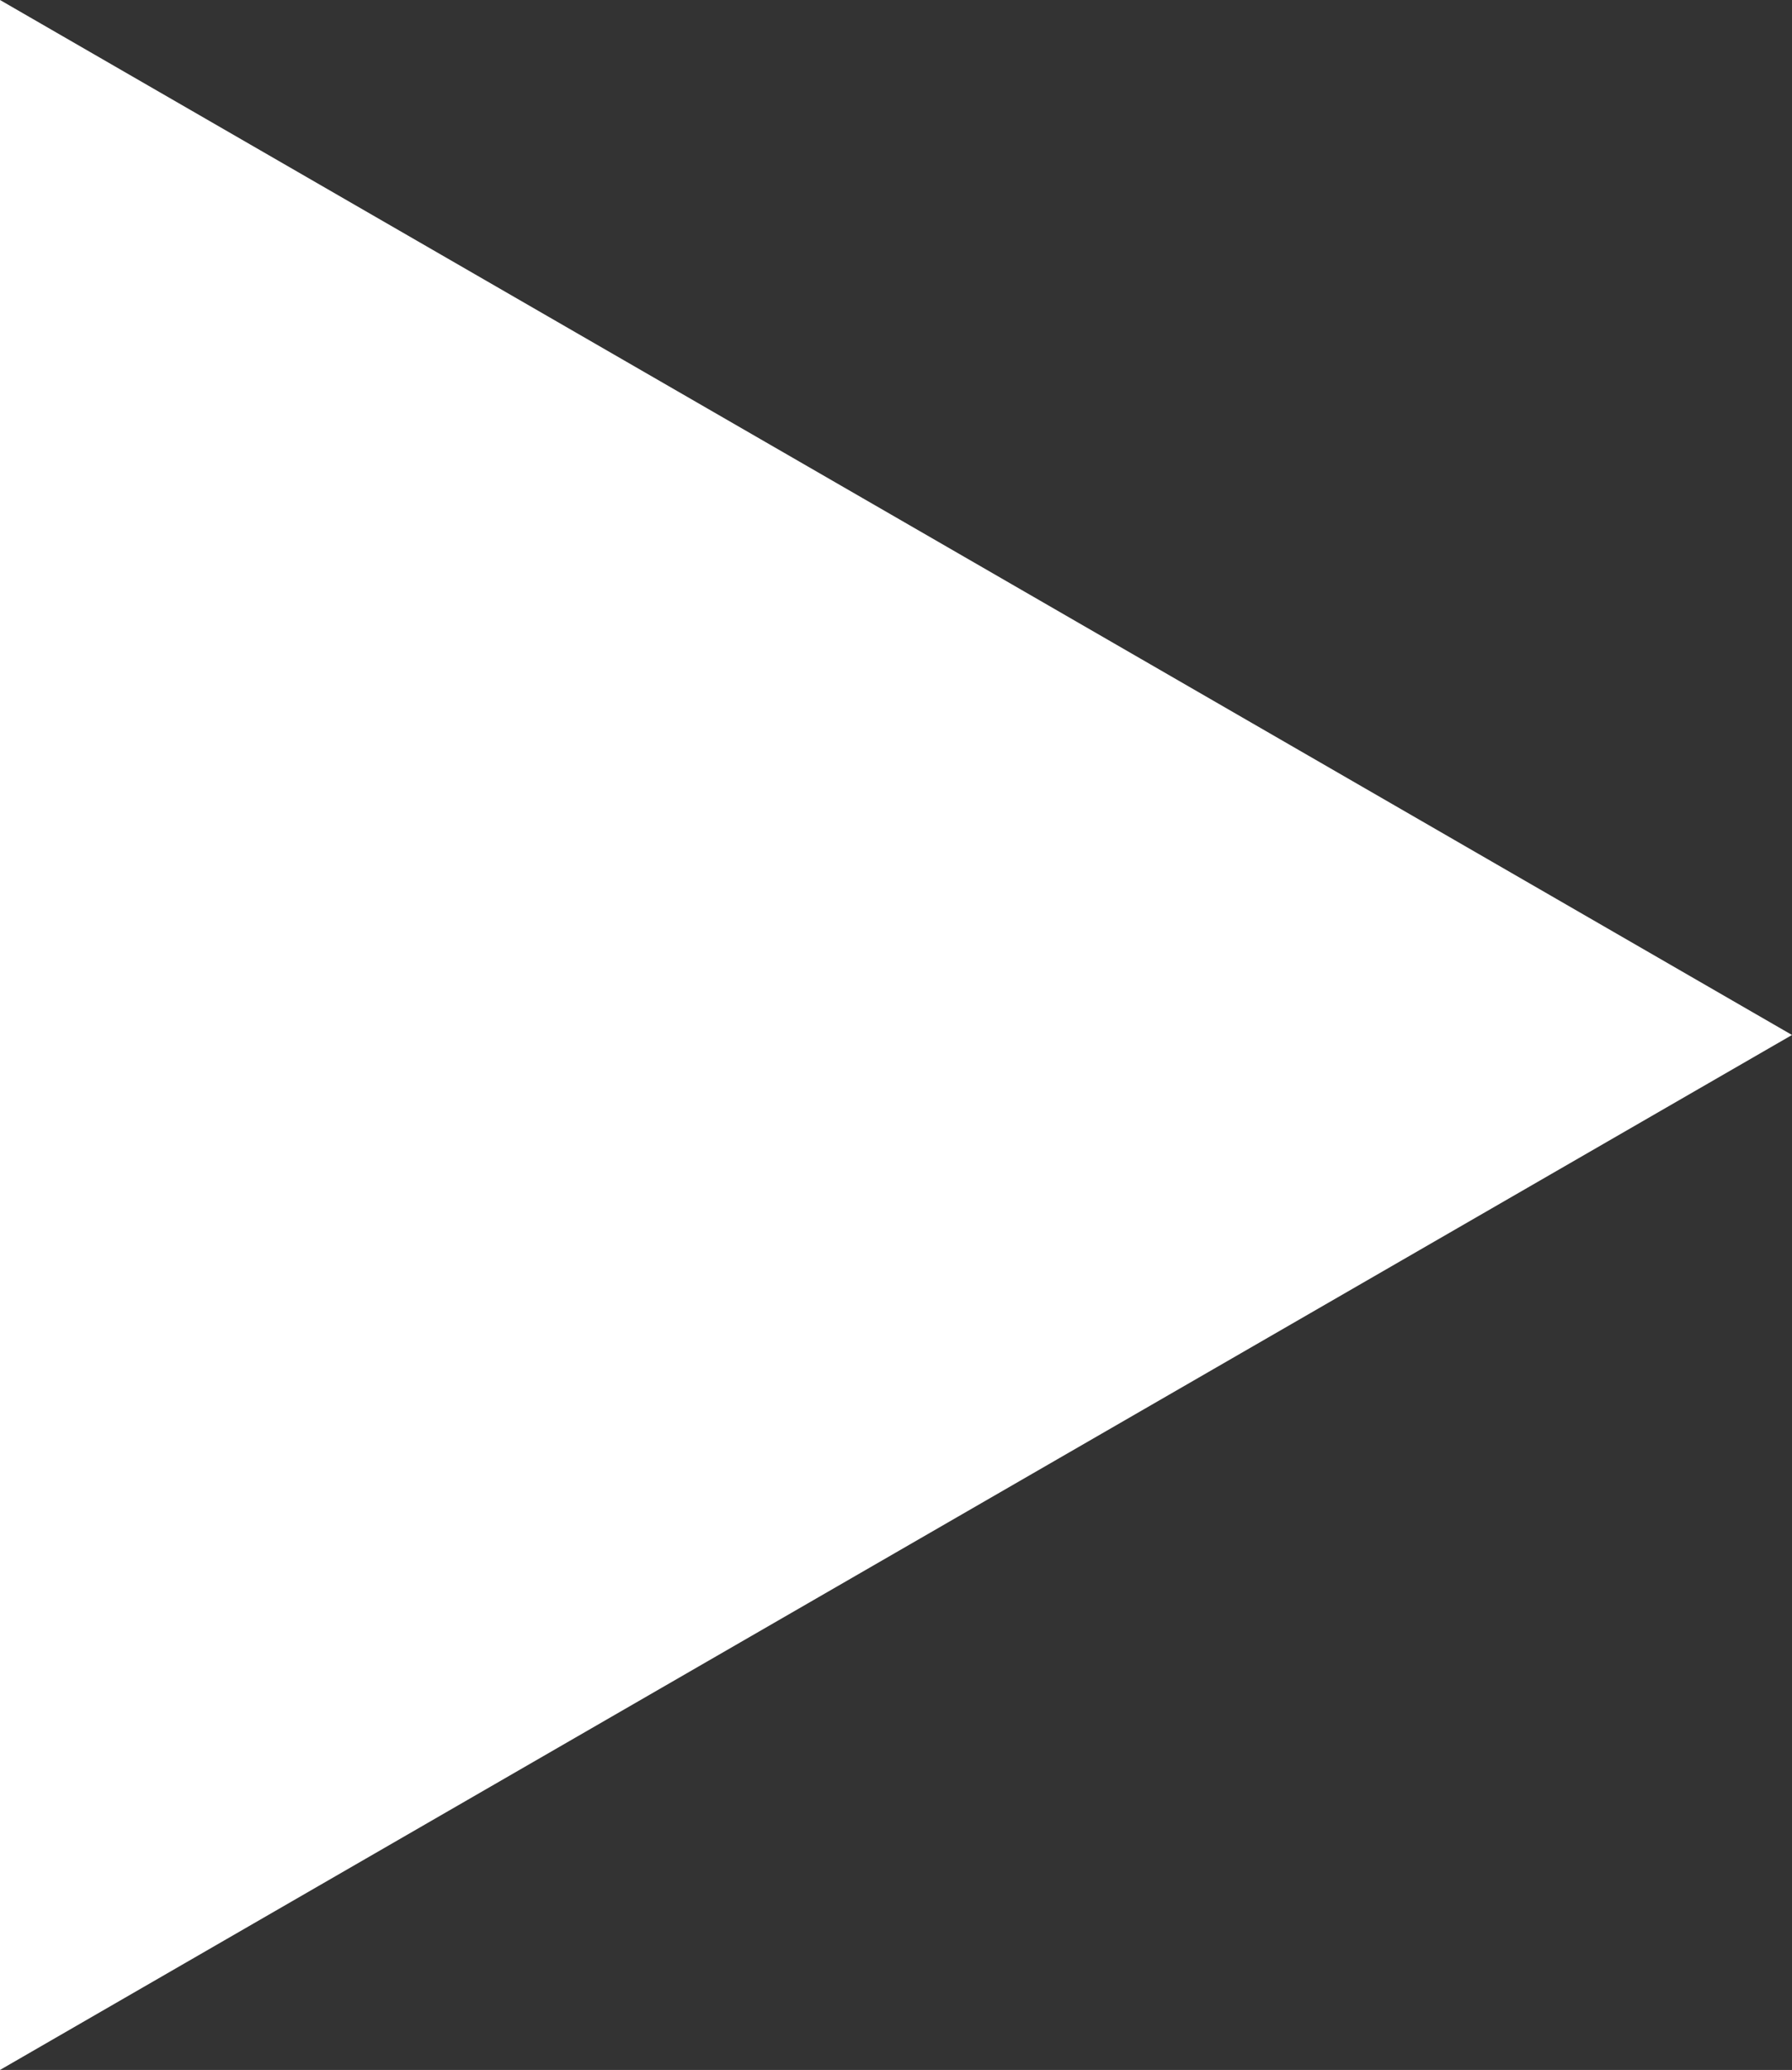 <?xml version="1.0" encoding="UTF-8" standalone="no"?>
<svg
   x="0px"
   y="0px"
   viewBox="0 0 81.534 94.153"
   enable-background="new 0 0 100 100"
   xml:space="preserve"
   fill="currentColor"
   version="1.1"
   id="svg1"
   sodipodi:docname="play.svg"
   width="81.534"
   height="94.153"
   inkscape:version="1.3.1 (9b9bdc1480, 2023-11-25, custom)"
   xmlns:inkscape="http://www.inkscape.org/namespaces/inkscape"
   xmlns:sodipodi="http://sodipodi.sourceforge.net/DTD/sodipodi-0.dtd"
   xmlns="http://www.w3.org/2000/svg"
   xmlns:svg="http://www.w3.org/2000/svg"><rect x="0" y="0" width="81.534" height="94.153" fill="#333333" stroke="none"/><defs
     id="defs1" /><sodipodi:namedview
     id="namedview1"
     pagecolor="#ffffff"
     bordercolor="#111111"
     borderopacity="1"
     inkscape:showpageshadow="0"
     inkscape:pageopacity="0"
     inkscape:pagecheckerboard="1"
     inkscape:deskcolor="#d1d1d1"
     showgrid="false"
     inkscape:zoom="4.696"
     inkscape:cx="40.88586"
     inkscape:cy="59.518739"
     inkscape:window-width="1848"
     inkscape:window-height="787"
     inkscape:window-x="0"
     inkscape:window-y="0"
     inkscape:window-maximized="1"
     inkscape:current-layer="svg1" /><polygon
     points="9.233,97.077 9.233,50.001 9.233,2.924 50.003,26.46 90.767,50.001 50.003,73.536 "
     id="polygon1"
     transform="translate(-9.233,-2.924)"
     style="fill:#ffffff" /></svg>

